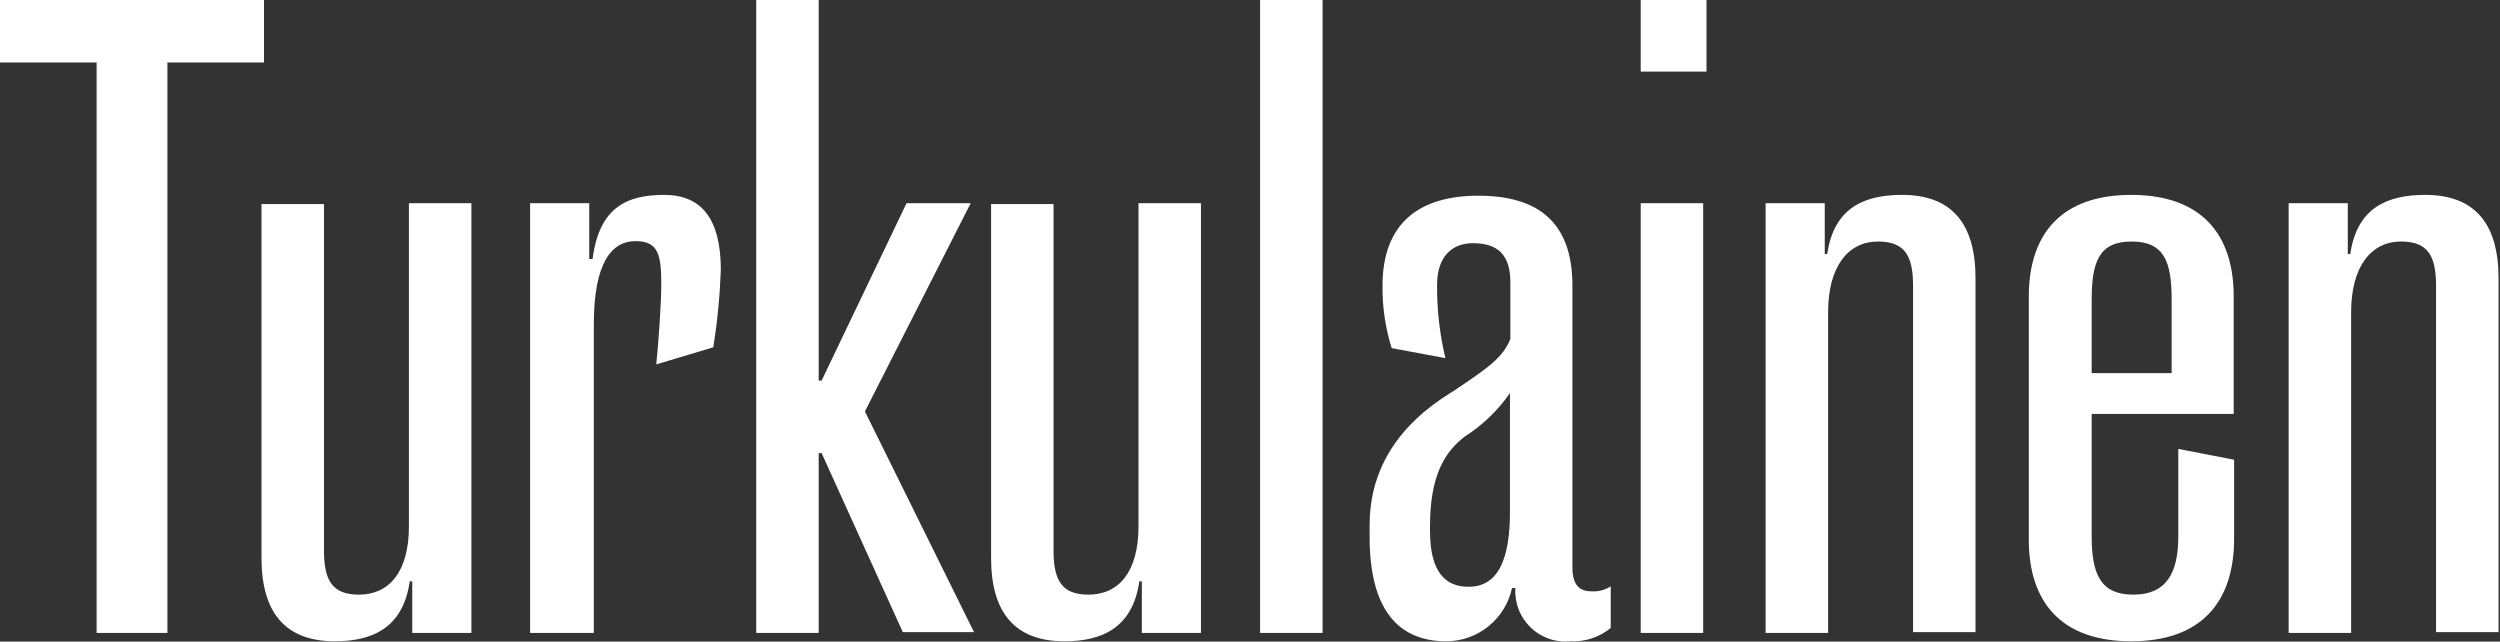 <svg width="113" height="29" viewBox="0 0 113 29" fill="none" xmlns="http://www.w3.org/2000/svg">
<rect x="0" y="0" width="113" height="29" fill="#333333" stroke="none"/>
<g clip-path="url(#clip0_861_1548)">
<path fill-rule="evenodd" clip-rule="evenodd" d="M7.567 28.61H4.367V2.823H0V0H11.933V2.823H7.567V28.61ZM21.307 28.61H18.634V26.276H18.521C18.22 28.384 16.827 28.986 15.133 28.986C12.912 28.986 11.82 27.706 11.82 25.222V9.223H14.644V24.883C14.644 26.238 15.02 26.878 16.225 26.878C17.58 26.878 18.483 25.862 18.483 23.791V9.185H21.307V28.61ZM26.634 9.185H23.961V28.61H26.84V14.662C26.84 11.839 27.669 10.898 28.723 10.898C29.777 10.898 29.89 11.538 29.89 12.893C29.89 13.646 29.777 15.34 29.664 16.47L32.242 15.698C32.426 14.539 32.539 13.37 32.581 12.197C32.581 9.901 31.715 8.809 30.021 8.809C28.328 8.809 27.085 9.373 26.784 11.707H26.634V9.185ZM37.005 20.479V28.61H34.181V0H37.005V17.204H37.136L40.976 9.185H43.875L39.094 18.596L44.025 28.572H40.807L37.136 20.479H37.005ZM51.611 28.61H54.283V9.185H51.46V23.791C51.46 25.862 50.557 26.878 49.201 26.878C47.997 26.878 47.62 26.238 47.62 24.883V9.223H44.797V25.222C44.797 27.706 45.889 28.986 48.11 28.986C49.804 28.986 51.197 28.384 51.498 26.276H51.611V28.61ZM56.956 0H59.78V28.61H56.956V0ZM62.49 12.912C62.478 13.869 62.617 14.822 62.904 15.735L65.332 16.187C65.074 15.102 64.947 13.99 64.956 12.874C64.956 11.595 65.633 10.992 66.574 10.992C67.704 10.992 68.268 11.519 68.268 12.761V15.321C67.939 16.162 67.22 16.648 65.903 17.537L65.784 17.618C65.736 17.649 65.676 17.687 65.606 17.732L65.606 17.732C64.672 18.323 61.907 20.076 61.907 23.716V24.281C61.907 27.48 63.149 28.986 65.37 28.986C66.066 28.985 66.741 28.745 67.282 28.306C67.823 27.868 68.198 27.258 68.344 26.577H68.494C68.473 26.909 68.525 27.241 68.646 27.551C68.766 27.86 68.954 28.14 69.194 28.369C69.434 28.599 69.722 28.773 70.037 28.88C70.352 28.986 70.686 29.023 71.016 28.986C71.666 29.011 72.302 28.797 72.805 28.384V26.502C72.548 26.669 72.244 26.748 71.939 26.728C71.374 26.728 71.073 26.427 71.073 25.636V12.912C71.073 10.013 69.492 8.846 66.819 8.846C64.146 8.846 62.49 10.089 62.49 12.912ZM68.25 17.768V23.151C68.25 25.184 67.76 26.539 66.367 26.521C65.351 26.521 64.636 25.881 64.636 23.998V23.791C64.636 21.533 65.276 20.441 66.217 19.726C67.016 19.213 67.707 18.548 68.25 17.768ZM77.134 3.237H74.16V0H77.134V3.237ZM74.16 9.185H76.983V28.61H74.16V9.185ZM82.479 9.185H79.806V28.61H82.63V14.117C82.63 12.046 83.533 10.917 84.888 10.917C86.093 10.917 86.47 11.557 86.47 12.912V28.572H89.293V12.573C89.293 10.089 88.201 8.809 85.98 8.809C84.286 8.809 82.893 9.373 82.592 11.482H82.479V9.185ZM96.332 28.986C93.17 28.986 91.702 27.217 91.702 24.394V13.402C91.702 10.578 93.17 8.809 96.332 8.809C99.495 8.809 100.963 10.578 100.963 13.402V18.709H94.544V24.243C94.544 25.975 94.958 26.878 96.427 26.878C97.895 26.878 98.459 25.937 98.459 24.243V20.29L100.982 20.78V24.394C100.963 27.217 99.495 28.986 96.332 28.986ZM94.544 13.552V16.865H98.158V13.552C98.158 11.82 97.819 10.917 96.351 10.917C94.883 10.917 94.544 11.82 94.544 13.552ZM106.12 9.185H103.447V28.61H106.271V14.117C106.271 12.046 107.174 10.917 108.529 10.917C109.734 10.917 110.11 11.557 110.11 12.912V28.572H112.934V12.573C112.934 10.089 111.842 8.809 109.621 8.809C107.927 8.809 106.534 9.373 106.233 11.482H106.12V9.185Z" fill="#FFFFFF"/>
</g>
<defs>
<clipPath id="clip0_861_1548">
<rect width="113" height="29" fill="white"/>
</clipPath>
</defs>
</svg>
